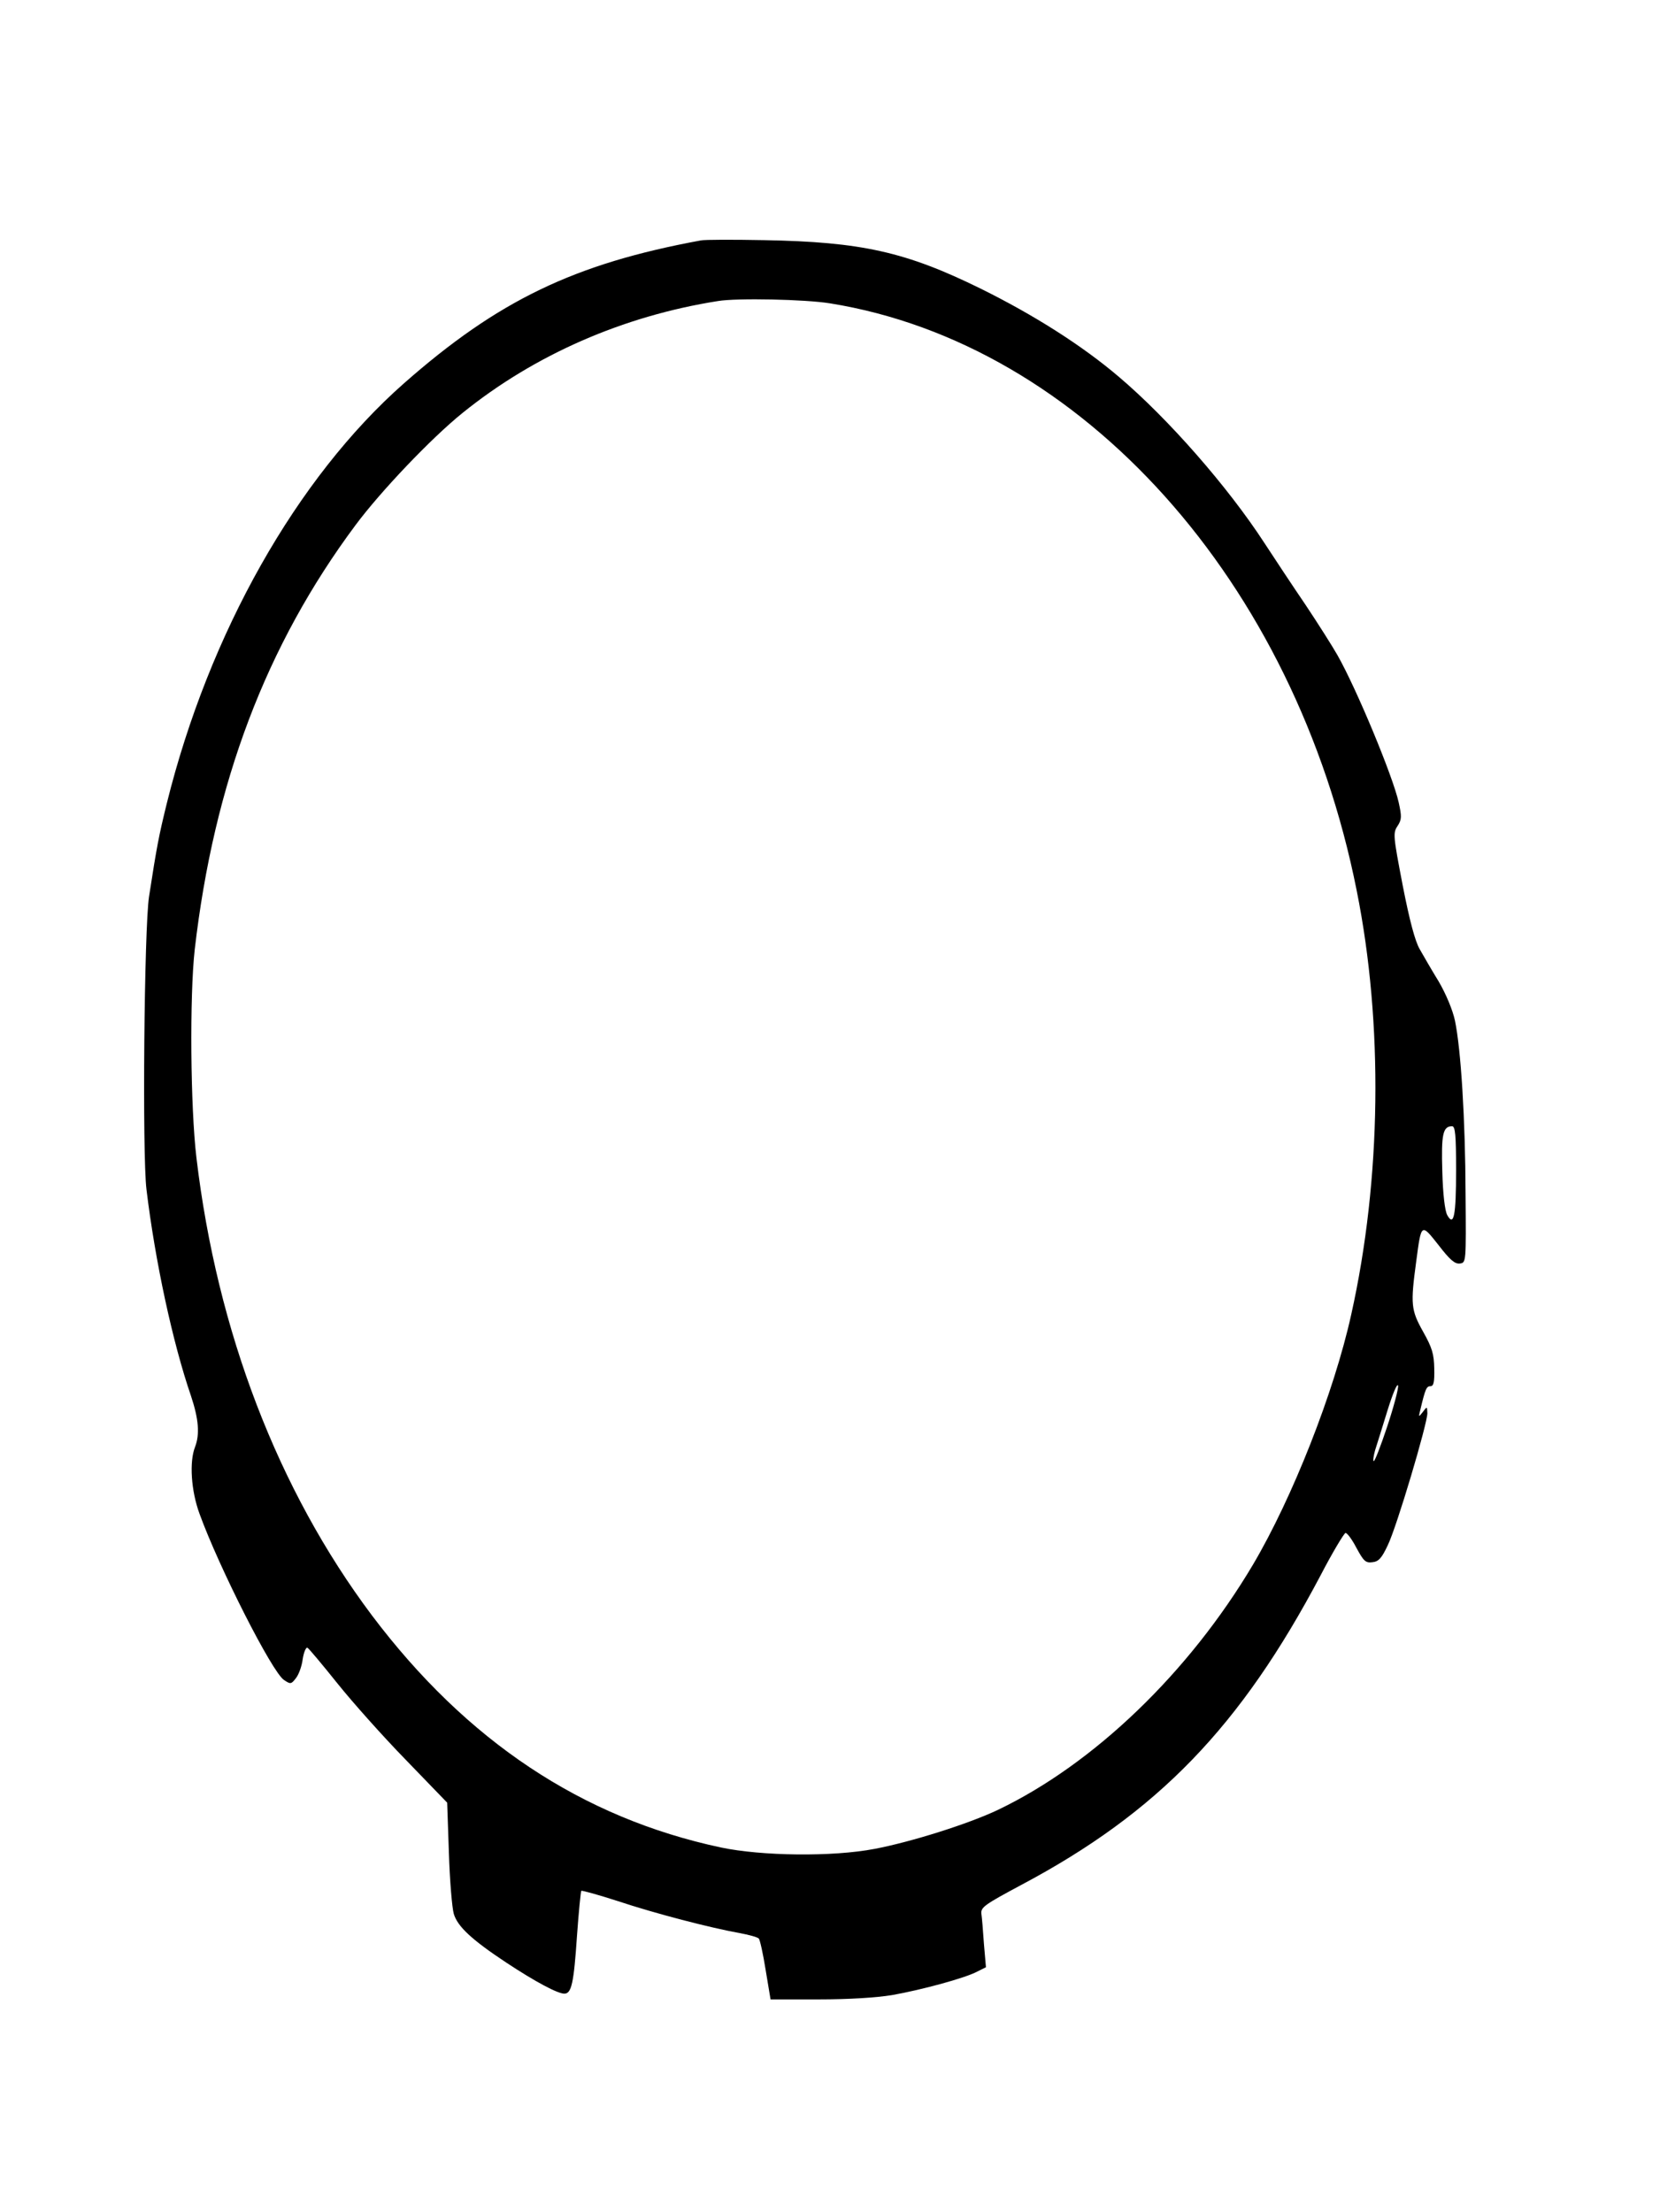 <?xml version="1.0" encoding="UTF-8" standalone="yes"?>
<svg version="1.0" xmlns="http://www.w3.org/2000/svg" width="433pt" height="577pt" viewBox="0 0 578 770" preserveAspectRatio="xMidYMid meet">
  <g transform="translate(0,770) scale(0.1,-0.1)" fill="#000000" stroke="none">
    <path d="M2440 6864 c-440 -81 -706 -209 -1034 -498 -373 -329 -678 -869 -825
-1461 -28 -114 -35 -150 -62 -325 -17 -108 -24 -899 -9 -1020 30 -249 91 -533
155 -719 27 -81 31 -134 14 -178 -20 -51 -14 -152 16 -233 68 -187 253 -552
294 -578 22 -15 25 -15 41 6 10 12 21 42 24 67 4 25 12 43 17 39 5 -3 52 -59
104 -124 52 -65 159 -185 238 -266 l144 -149 6 -175 c3 -96 11 -191 17 -212
13 -44 62 -90 183 -170 103 -68 179 -108 202 -108 25 0 33 37 44 201 6 84 13
154 15 157 2 2 60 -14 128 -36 129 -43 322 -93 423 -111 32 -6 62 -14 67 -19
4 -4 15 -53 24 -110 l17 -102 167 0 c105 0 201 6 256 15 102 18 254 59 297 82
l30 15 -7 81 c-3 45 -7 93 -9 106 -2 22 13 32 138 99 477 253 765 552 1043
1078 42 81 82 147 87 148 6 0 23 -23 38 -52 25 -46 32 -53 55 -50 22 2 33 14
54 59 31 63 138 423 138 460 -1 24 -1 24 -16 4 -15 -19 -15 -19 -8 10 17 71
21 80 35 80 11 0 14 15 13 61 -1 51 -7 72 -39 129 -42 75 -44 95 -24 243 18
136 17 135 78 58 40 -52 57 -66 74 -64 22 3 22 3 20 243 -1 260 -16 502 -37
603 -8 37 -31 92 -56 135 -24 39 -54 91 -67 114 -16 28 -35 99 -59 222 -33
172 -34 182 -18 206 15 23 15 33 4 83 -20 90 -146 394 -213 512 -17 30 -67
109 -111 175 -45 66 -109 163 -143 215 -128 197 -336 434 -507 579 -128 109
-295 215 -481 307 -260 128 -415 163 -755 169 -107 2 -206 2 -220 -1z m450
-219 c877 -141 1620 -968 1834 -2045 93 -463 86 -1004 -19 -1475 -60 -272
-205 -639 -342 -871 -223 -376 -554 -694 -888 -854 -103 -49 -303 -112 -430
-136 -146 -28 -393 -25 -535 5 -483 103 -885 370 -1215 808 -327 436 -539 988
-611 1593 -21 176 -24 563 -6 725 67 580 248 1059 560 1478 87 117 263 302
372 390 251 203 560 338 890 390 66 11 304 6 390 -8z m2180 -3017 c0 -161 -8
-199 -31 -157 -8 15 -15 73 -17 152 -4 129 2 157 34 157 11 0 14 -30 14 -152z
m-240 -894 c-23 -69 -44 -123 -47 -120 -3 2 0 20 5 38 6 18 25 80 43 138 18
58 34 97 37 87 2 -9 -15 -74 -38 -143z"/>
  </g>
</svg>